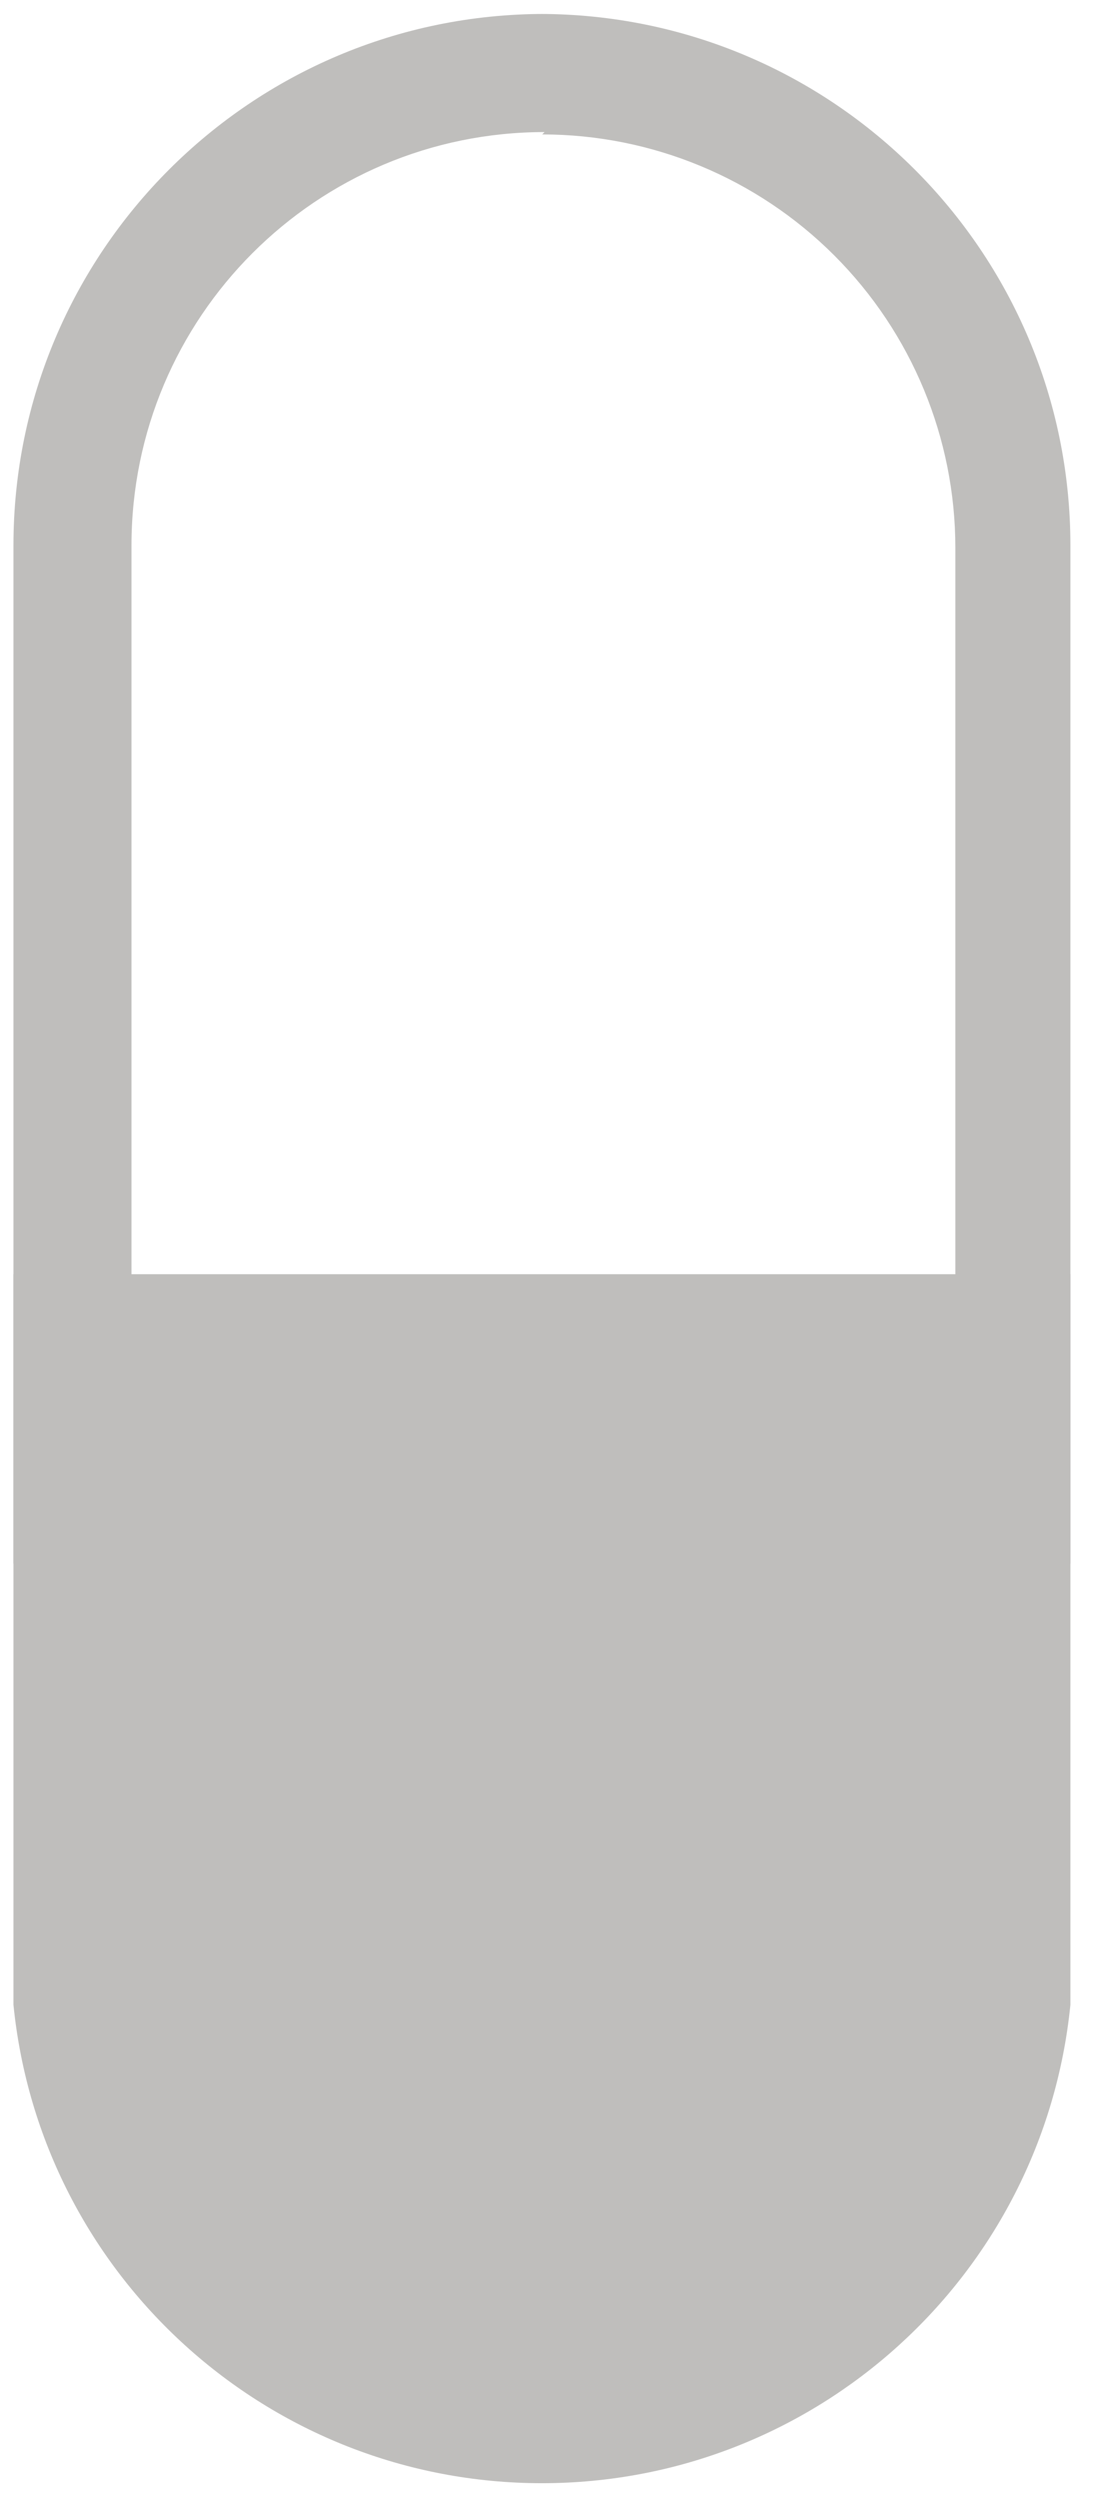 <?xml version="1.0" encoding="UTF-8"?>
<svg xmlns="http://www.w3.org/2000/svg" data-v-28dbef8a="" data-v-7b1d83be="" width="23" height="52" viewBox="0 0 23 52" class="icon icon-treatment icon-menu-icon icon-menu-icon--treatment">
  <!---->
  <!---->
  <!---->
  <g data-v-28dbef8a="" transform="translate(0.28, 0.29)" style="fill: rgb(191, 190, 188);">
    &gt;
    <path data-v-28dbef8a="" d="M11.006,2.506 C13.287,2.506 15.474,3.412 17.086,5.024 C18.699,6.637 19.605,8.824 19.605,11.104 L19.605,29.776 L2.457,29.776 L2.457,11.055 C2.457,6.306 6.306,2.457 11.055,2.457 M11.055,0 C4.95,0 0,4.95 0,11.055 L0,32.232 L22,32.232 L22,11.055 C22,4.95 17.05,0 10.945,0 L11.055,0 Z"></path> <path data-v-28dbef8a="" d="M0,26.213 L0,41.408 C0.567,47.058 5.322,51.359 11,51.359 C16.678,51.359 21.433,47.058 22,41.408 L22,26.213 L0,26.213 Z"></path></g>
  <!---->
  <!---->
  <!---->
  <!---->
  <!---->
  <!---->
  <!---->
  <!---->
  <!---->
  <!---->
  <g data-v-28dbef8a="" transform="translate(-39, -1367)">
    <!---->
  </g>
</svg>
